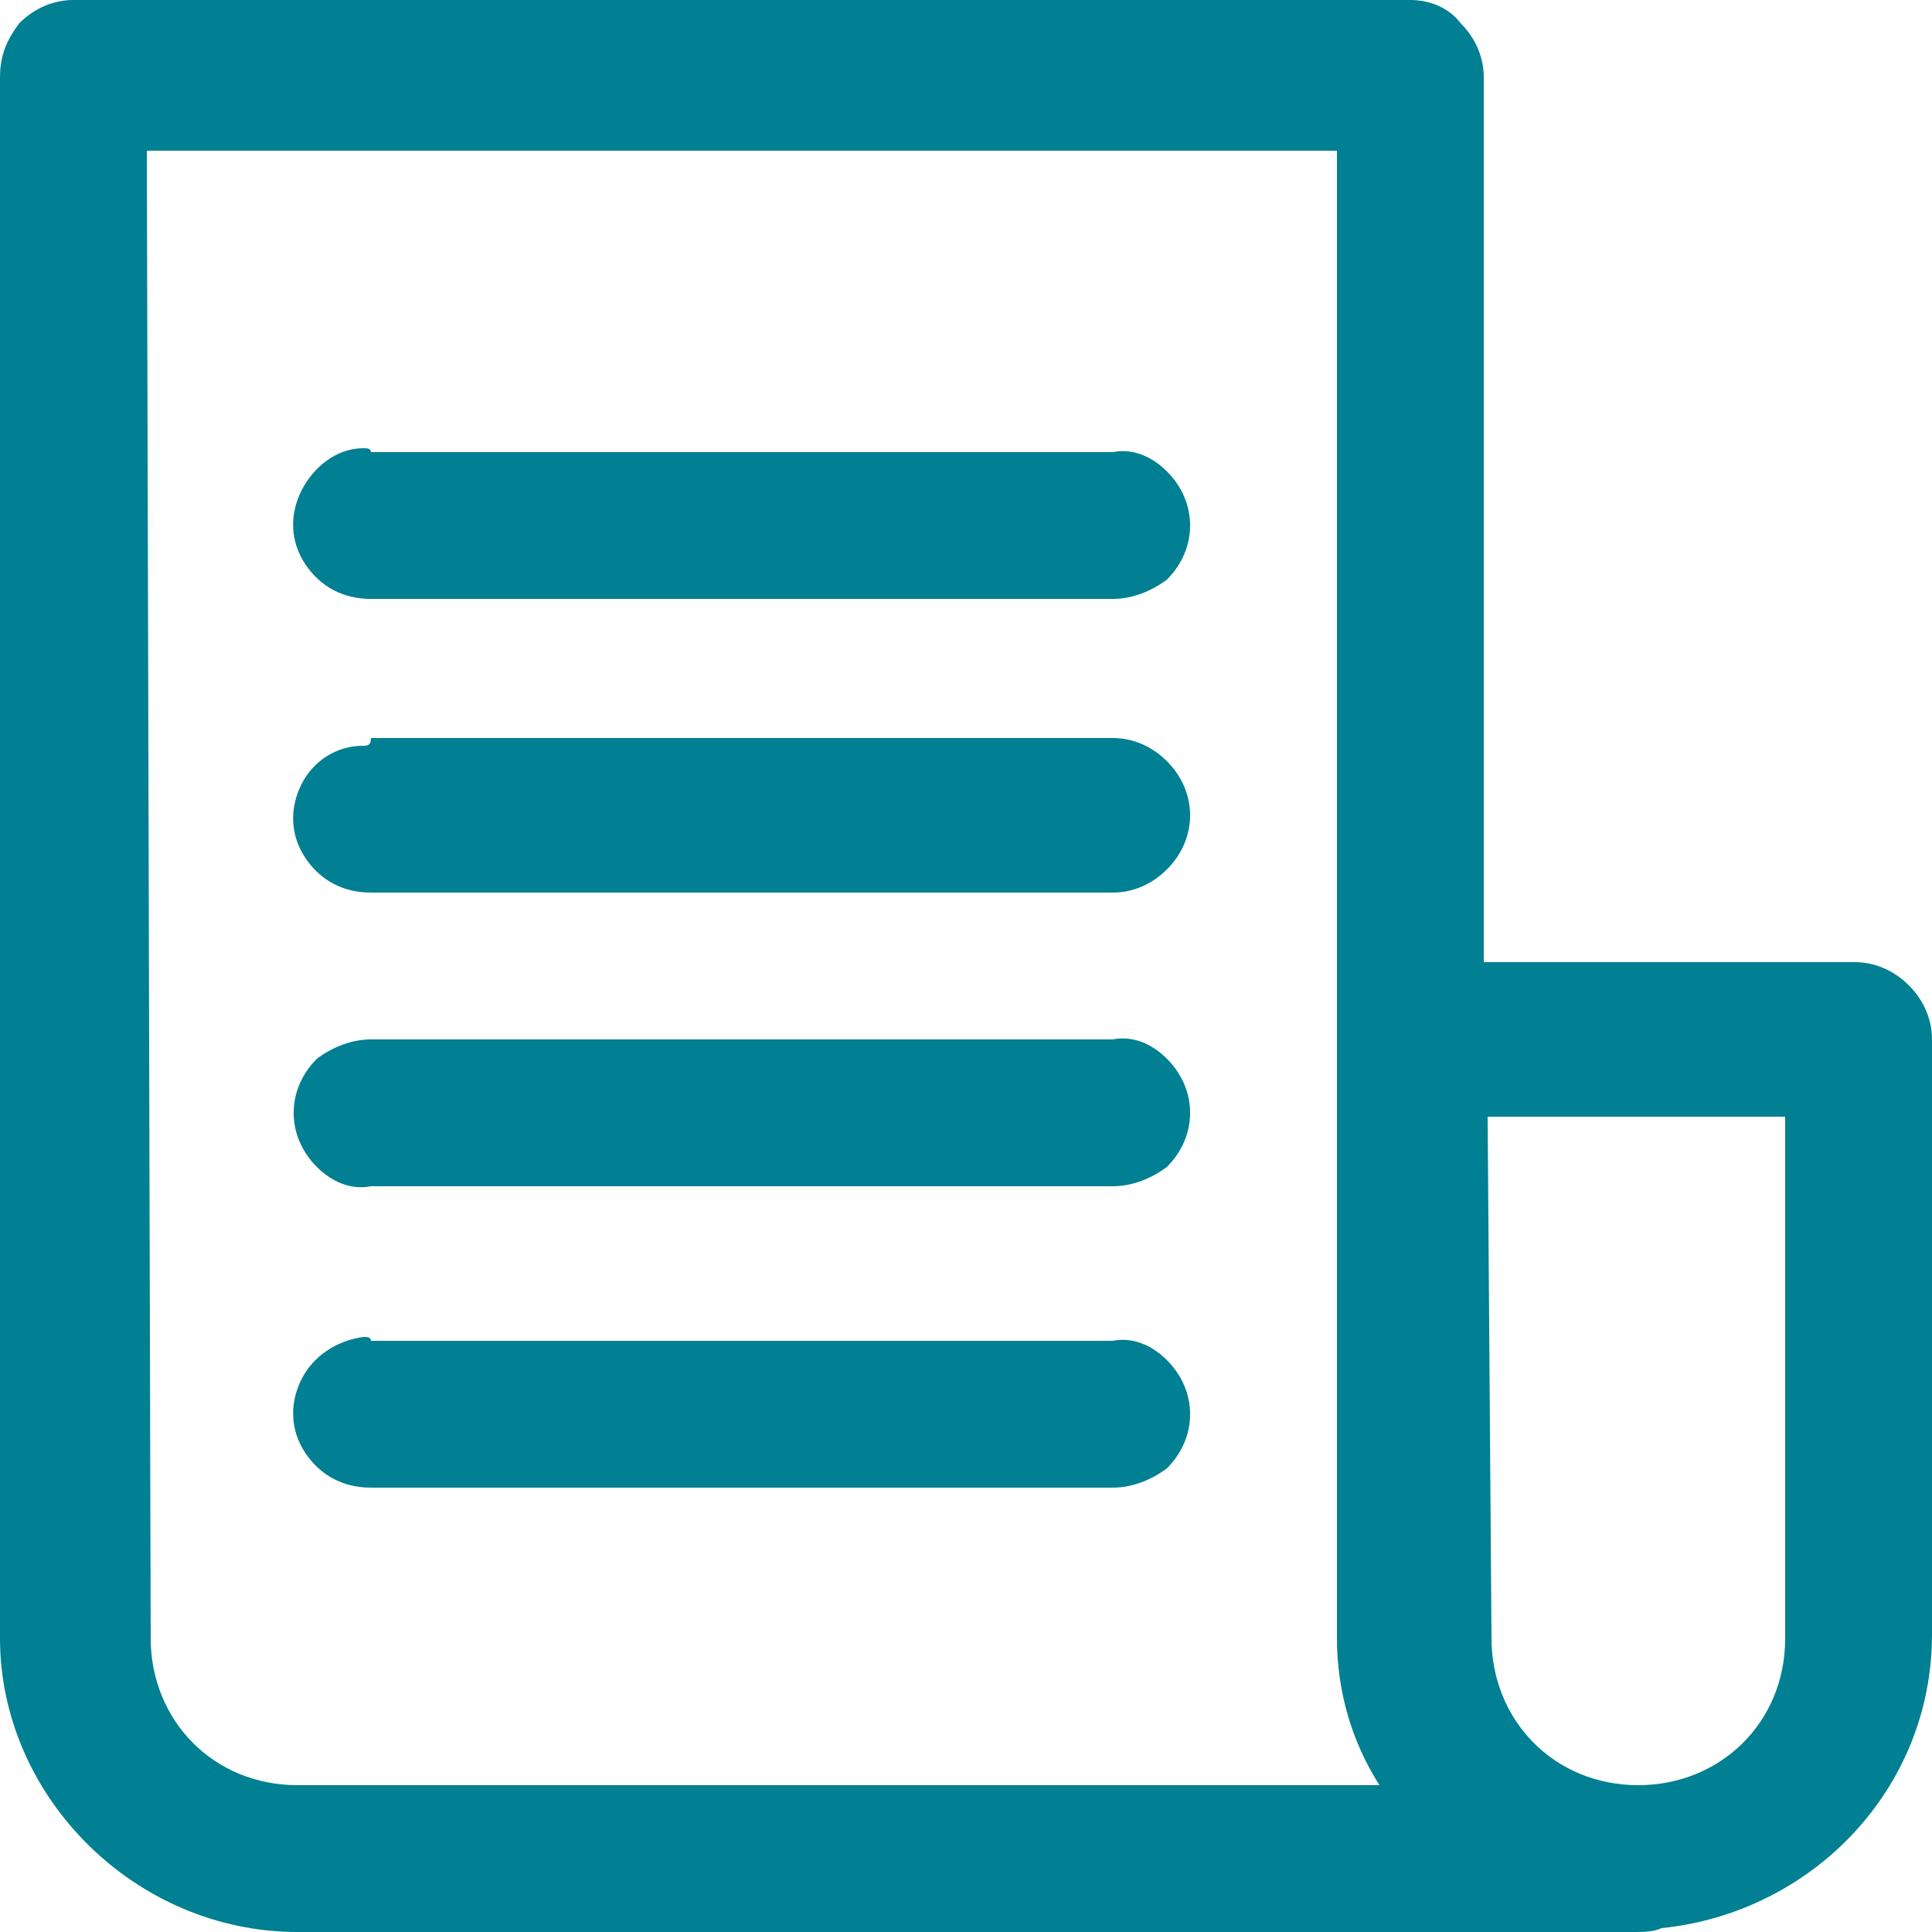 <?xml version="1.0" encoding="utf-8"?>
<!-- Generator: Adobe Illustrator 26.0.3, SVG Export Plug-In . SVG Version: 6.00 Build 0)  -->
<svg version="1.1" id="Layer_1" xmlns="http://www.w3.org/2000/svg" xmlns:xlink="http://www.w3.org/1999/xlink" x="0px" y="0px"
	 viewBox="0 0 50 50" style="enable-background:new 0 0 50 50;" xml:space="preserve">
<style type="text/css">
	.st0{fill:#008092;}
</style>
<path class="st0" d="M36.5,0c-0.1,0-0.2,0-0.3,0H1.9c-0.5,0-1,0.2-1.4,0.6C0.2,1,0,1.4,0,2v40.4C0,46.5,3.5,50,7.7,50h34.6
	c0.2,0,0.5,0,0.7-0.1c3.9-0.4,7-3.6,7-7.6V26.9c0-0.5-0.2-1-0.6-1.4c-0.4-0.4-0.9-0.6-1.4-0.6h-9.6V2c0-0.5-0.2-1-0.6-1.4
	C37.5,0.2,37,0,36.5,0L36.5,0z M3.8,3.9h30.8v22.7c0,0.2,0,0.4,0,0.7v15.1c0,1.4,0.4,2.7,1.1,3.8h-28c-2.2,0-3.8-1.7-3.8-3.8
	L3.8,3.9z M9.4,11.6c-0.7,0-1.3,0.5-1.6,1.1c-0.3,0.6-0.3,1.3,0.1,1.9c0.4,0.6,1,0.9,1.7,0.9h19.2h0c0.5,0,1-0.2,1.4-0.5
	c0.4-0.4,0.6-0.9,0.6-1.4c0-0.5-0.2-1-0.6-1.4c-0.4-0.4-0.9-0.6-1.4-0.5H9.6C9.6,11.6,9.5,11.6,9.4,11.6L9.4,11.6z M9.4,19.3
	c-0.7,0-1.3,0.4-1.6,1c-0.3,0.6-0.3,1.3,0.1,1.9c0.4,0.6,1,0.9,1.7,0.9h19.2h0c0.5,0,1-0.2,1.4-0.6c0.4-0.4,0.6-0.9,0.6-1.4
	c0-0.5-0.2-1-0.6-1.4c-0.4-0.4-0.9-0.6-1.4-0.6H9.6C9.6,19.3,9.5,19.3,9.4,19.3L9.4,19.3z M9.6,26.9c-0.5,0-1,0.2-1.4,0.5
	c-0.4,0.4-0.6,0.9-0.6,1.4c0,0.5,0.2,1,0.6,1.4c0.4,0.4,0.9,0.6,1.4,0.5h19.2h0c0.5,0,1-0.2,1.4-0.5c0.4-0.4,0.6-0.9,0.6-1.4
	c0-0.5-0.2-1-0.6-1.4c-0.4-0.4-0.9-0.6-1.4-0.5H9.6z M38.5,28.9h7.7v13.5c0,2.2-1.7,3.8-3.8,3.8h0h0c-2.2,0-3.8-1.7-3.8-3.8
	L38.5,28.9z M9.4,34.6L9.4,34.6C9.4,34.6,9.4,34.6,9.4,34.6c-0.7,0.1-1.3,0.5-1.6,1.1c-0.3,0.6-0.3,1.3,0.1,1.9
	c0.4,0.6,1,0.9,1.7,0.9h19.2c0.5,0,1-0.2,1.4-0.5c0.4-0.4,0.6-0.9,0.6-1.4c0-0.5-0.2-1-0.6-1.4c-0.4-0.4-0.9-0.6-1.4-0.5H9.6
	C9.6,34.6,9.5,34.6,9.4,34.6L9.4,34.6z"/>
</svg>
